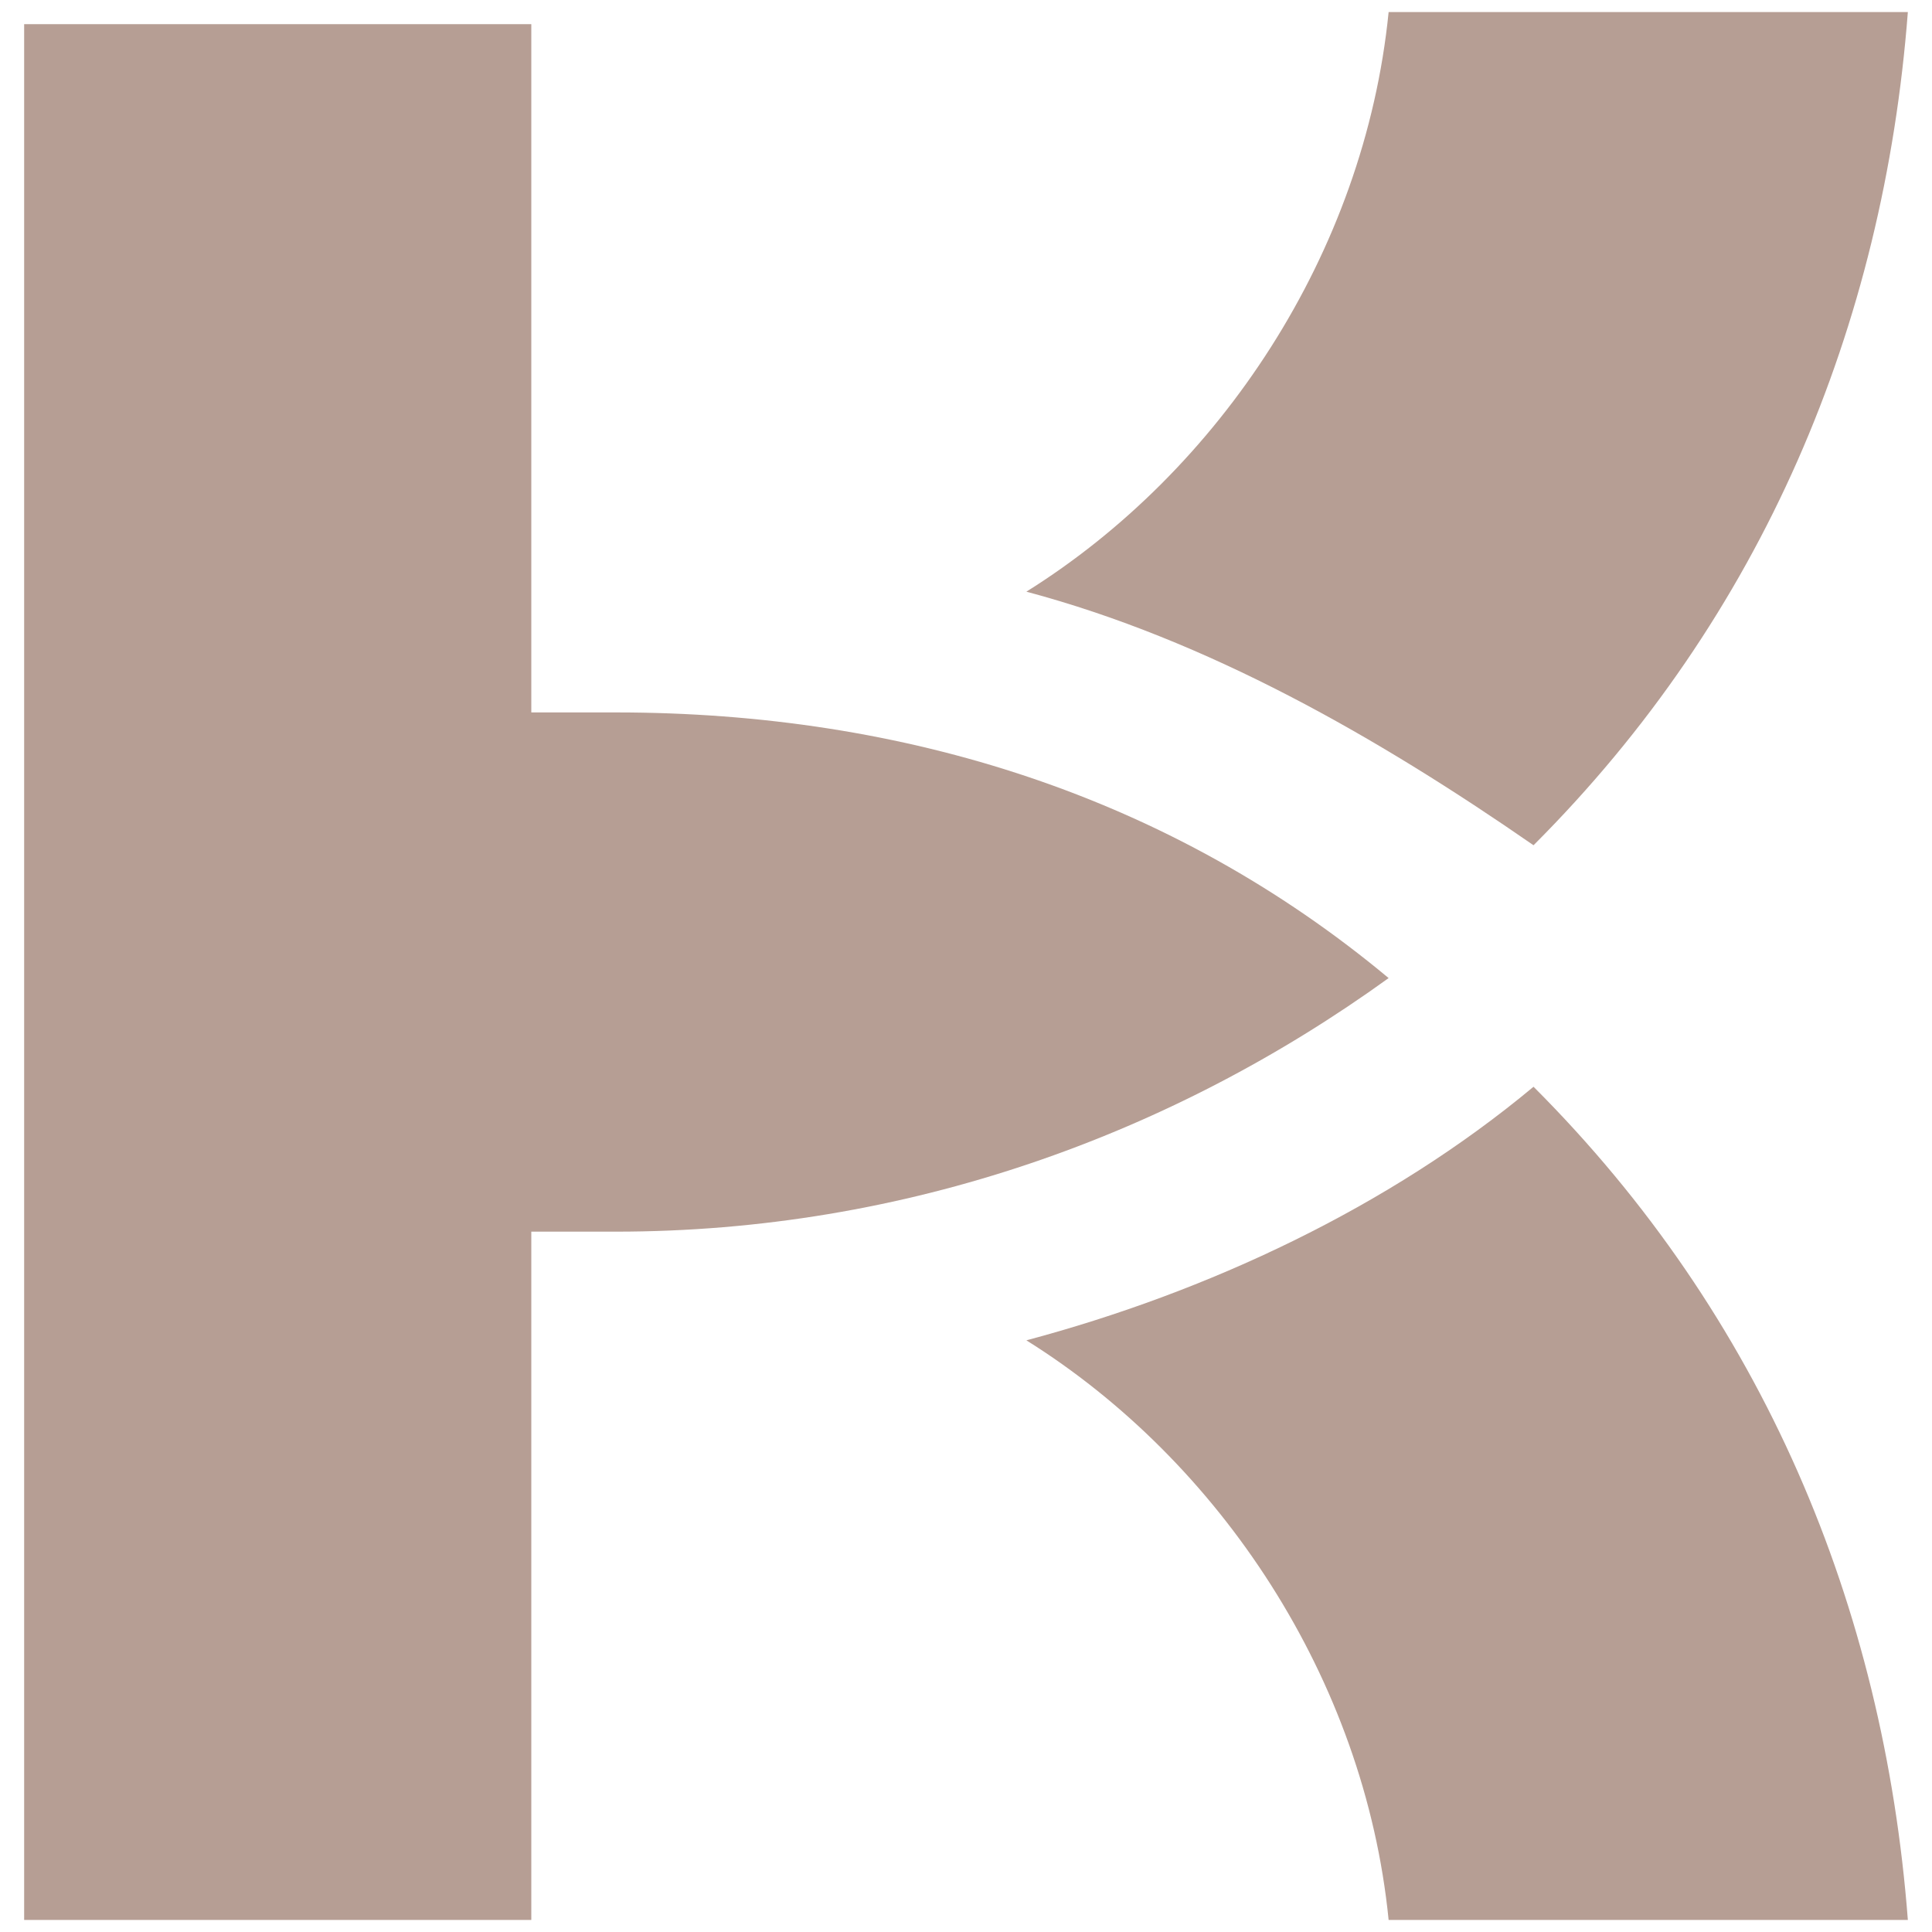 <?xml version="1.0" encoding="UTF-8"?> <svg xmlns="http://www.w3.org/2000/svg" xmlns:xlink="http://www.w3.org/1999/xlink" version="1.1" id="Layer_1" x="0px" y="0px" viewBox="0 0 16 16" style="enable-background:new 0 0 16 16;" xml:space="preserve"> <style type="text/css"> .st0{fill:#B69E94;} </style> <g> <path class="st0" d="M8.5,4.9C10,5.3,11.4,6.1,12.7,7c0,0,0,0,0,0c1.9-1.9,2.9-4.3,3.1-6.9h-4.3C11.3,2.1,10.1,3.9,8.5,4.9z"></path> <path class="st0" d="M12.7,9c-1.2,1-2.7,1.7-4.2,2.1c1.6,1,2.8,2.8,3,4.8h4.3C15.6,13.3,14.6,10.9,12.7,9C12.7,9,12.7,9,12.7,9z"></path> <path class="st0" d="M5.1,5.9H4.4l0-5.7H0.2v15.7h4.2v-5.7h0.7v0c2.4,0,4.6-0.8,6.4-2.1C9.7,6.6,7.5,5.9,5.1,5.9z"></path> </g> </svg> 